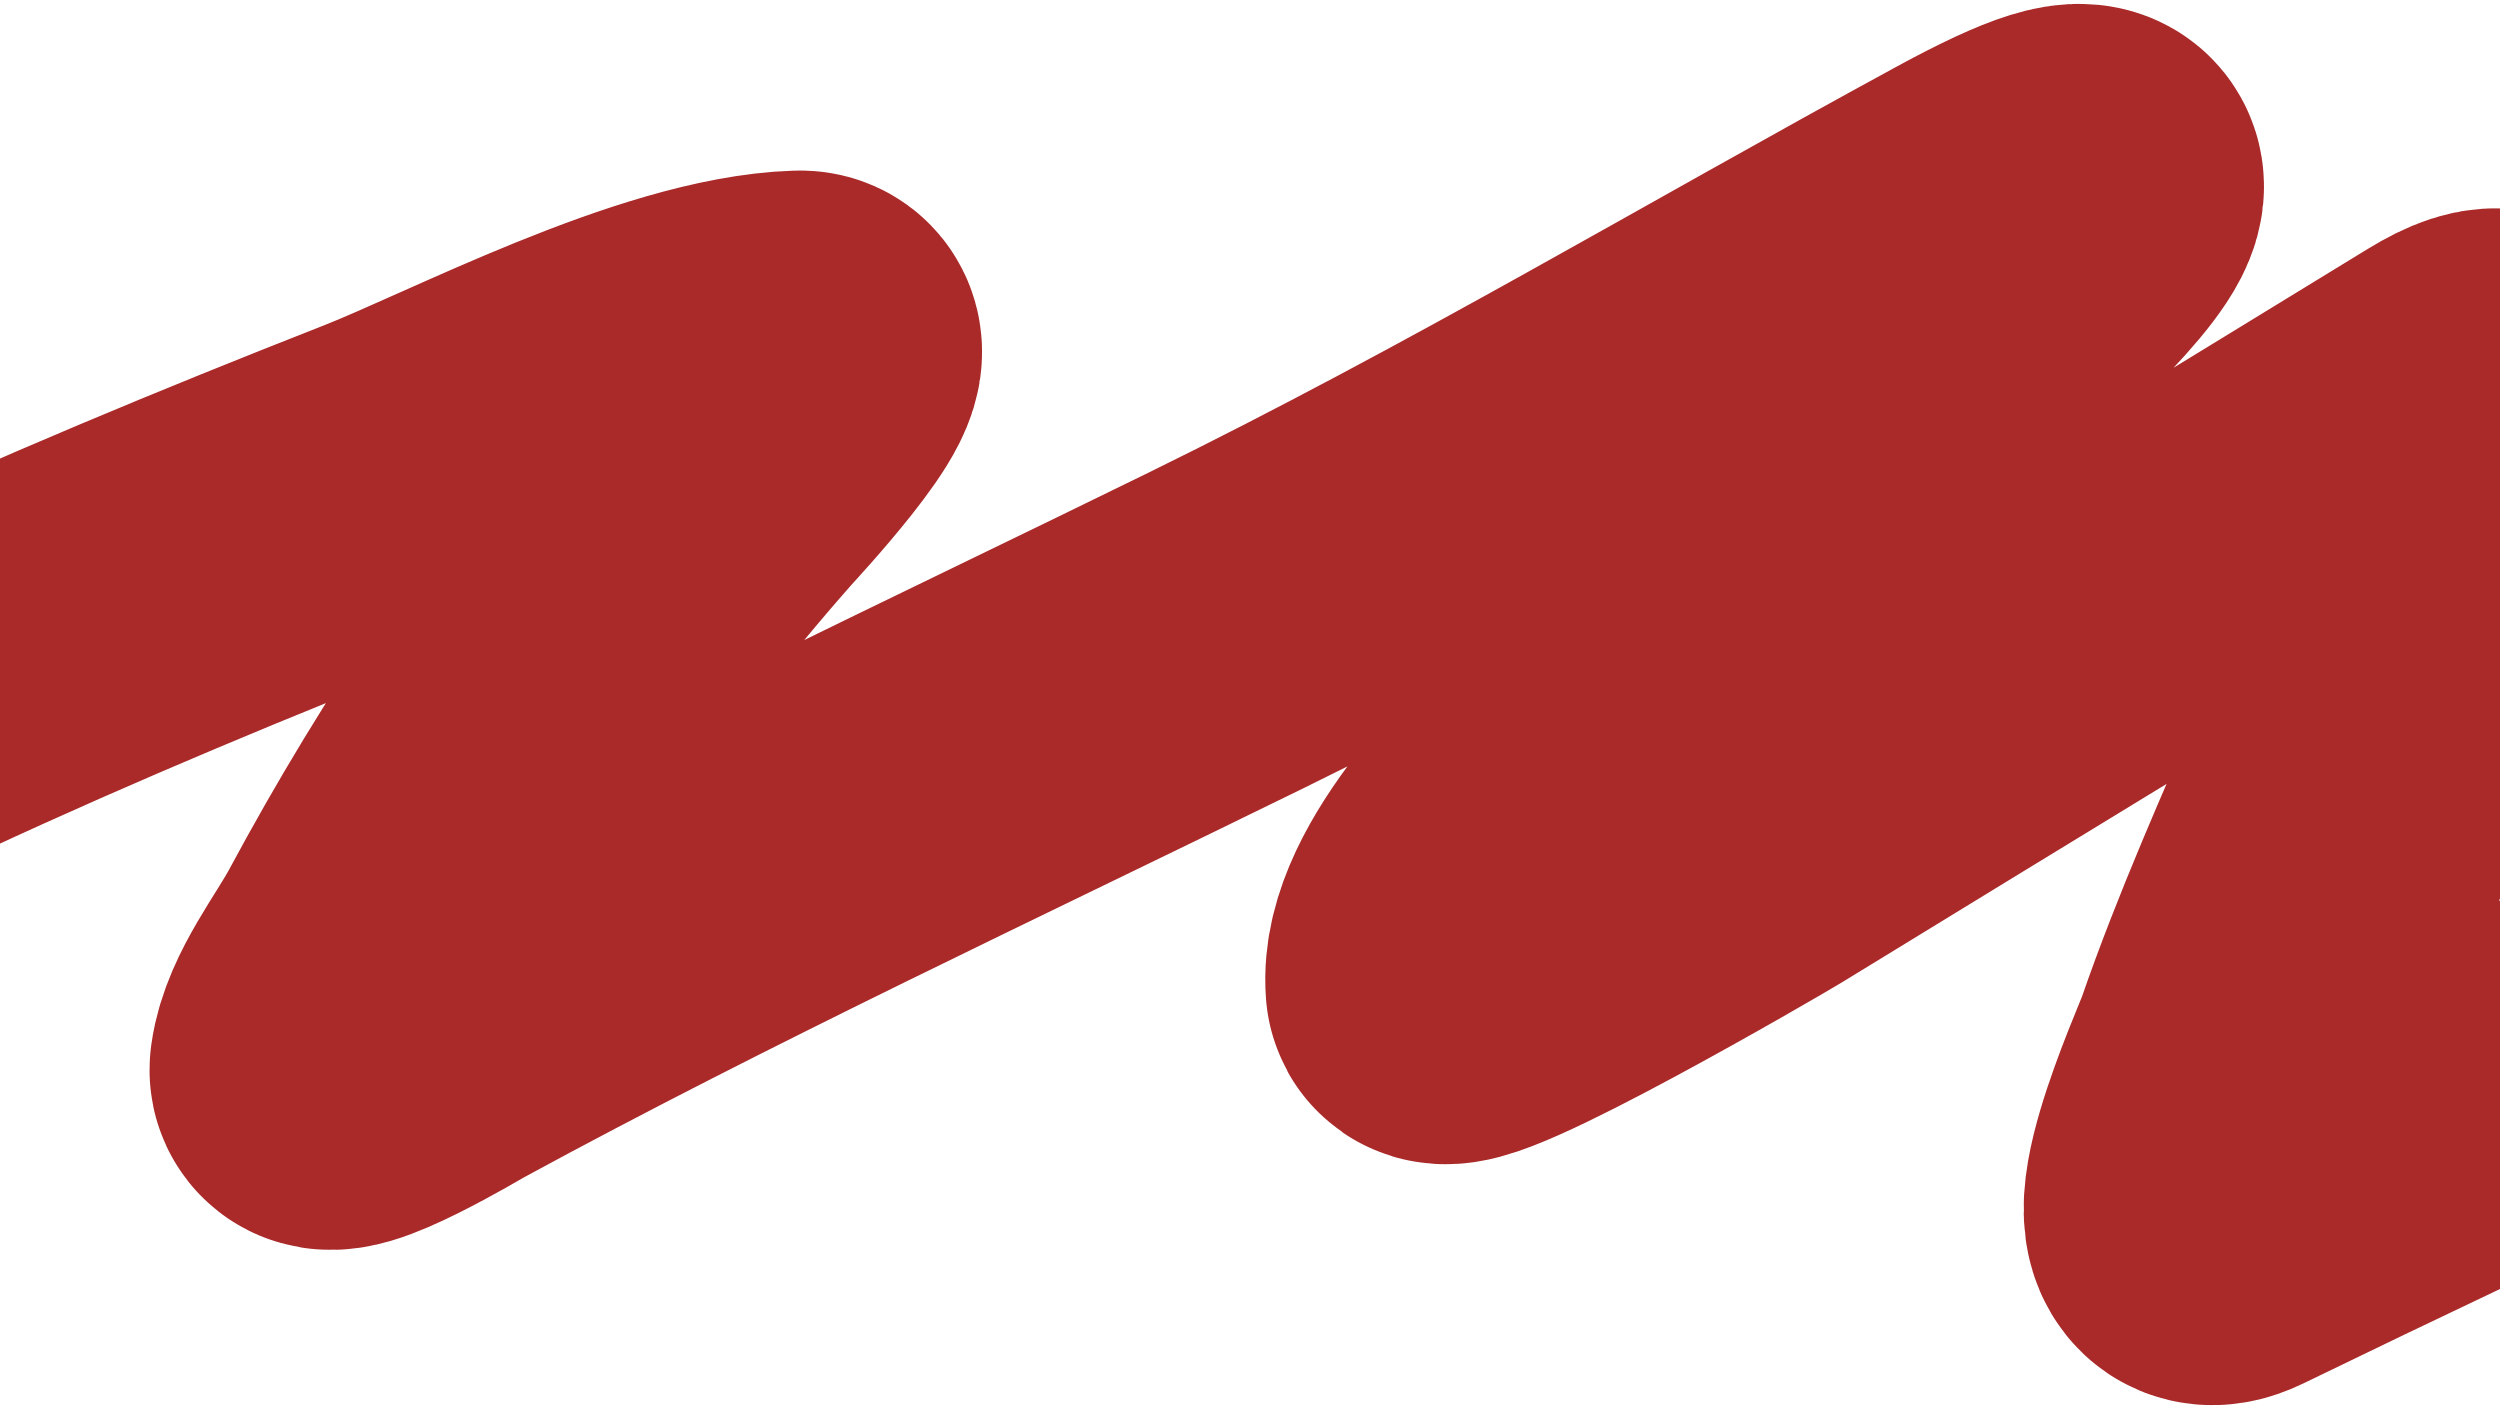<?xml version="1.0" encoding="UTF-8"?> <svg xmlns="http://www.w3.org/2000/svg" width="320" height="180" viewBox="0 0 320 180" fill="none"><path d="M-28.174 95.251C-21.629 93.89 -16.207 90.689 -11.031 88.288C8.5 79.229 28.841 70.77 49.701 62.585C61.74 57.86 86.277 44.837 102.337 44.33C106.786 44.189 92.668 59.344 92.052 60.043C74.37 80.099 60.394 101.015 49.164 121.926C46.626 126.651 42.314 131.991 41.651 136.827C41.233 139.877 55.591 131.331 56.373 130.906C88.521 113.421 123.075 97.301 156.905 80.708C191.1 63.936 221.261 45.838 253.591 28.255C272.982 17.708 268.552 24.888 260.012 33.547C240.039 53.796 223.908 74.739 204.924 95.19C196.967 103.762 183.737 116.605 184.485 126.181C184.742 129.471 221.851 107.883 224 106.565C254.211 88.04 284.584 69.593 314.776 51.08C325.963 44.22 318.135 57.869 317.481 60.071C309.995 85.275 296.332 110.095 287.645 135.248C286.85 137.551 276.192 161.116 284.994 156.84C354.488 123.08 425.534 91.774 500.812 61.597" stroke="#AA2929" stroke-width="45" stroke-linecap="round"></path></svg> 